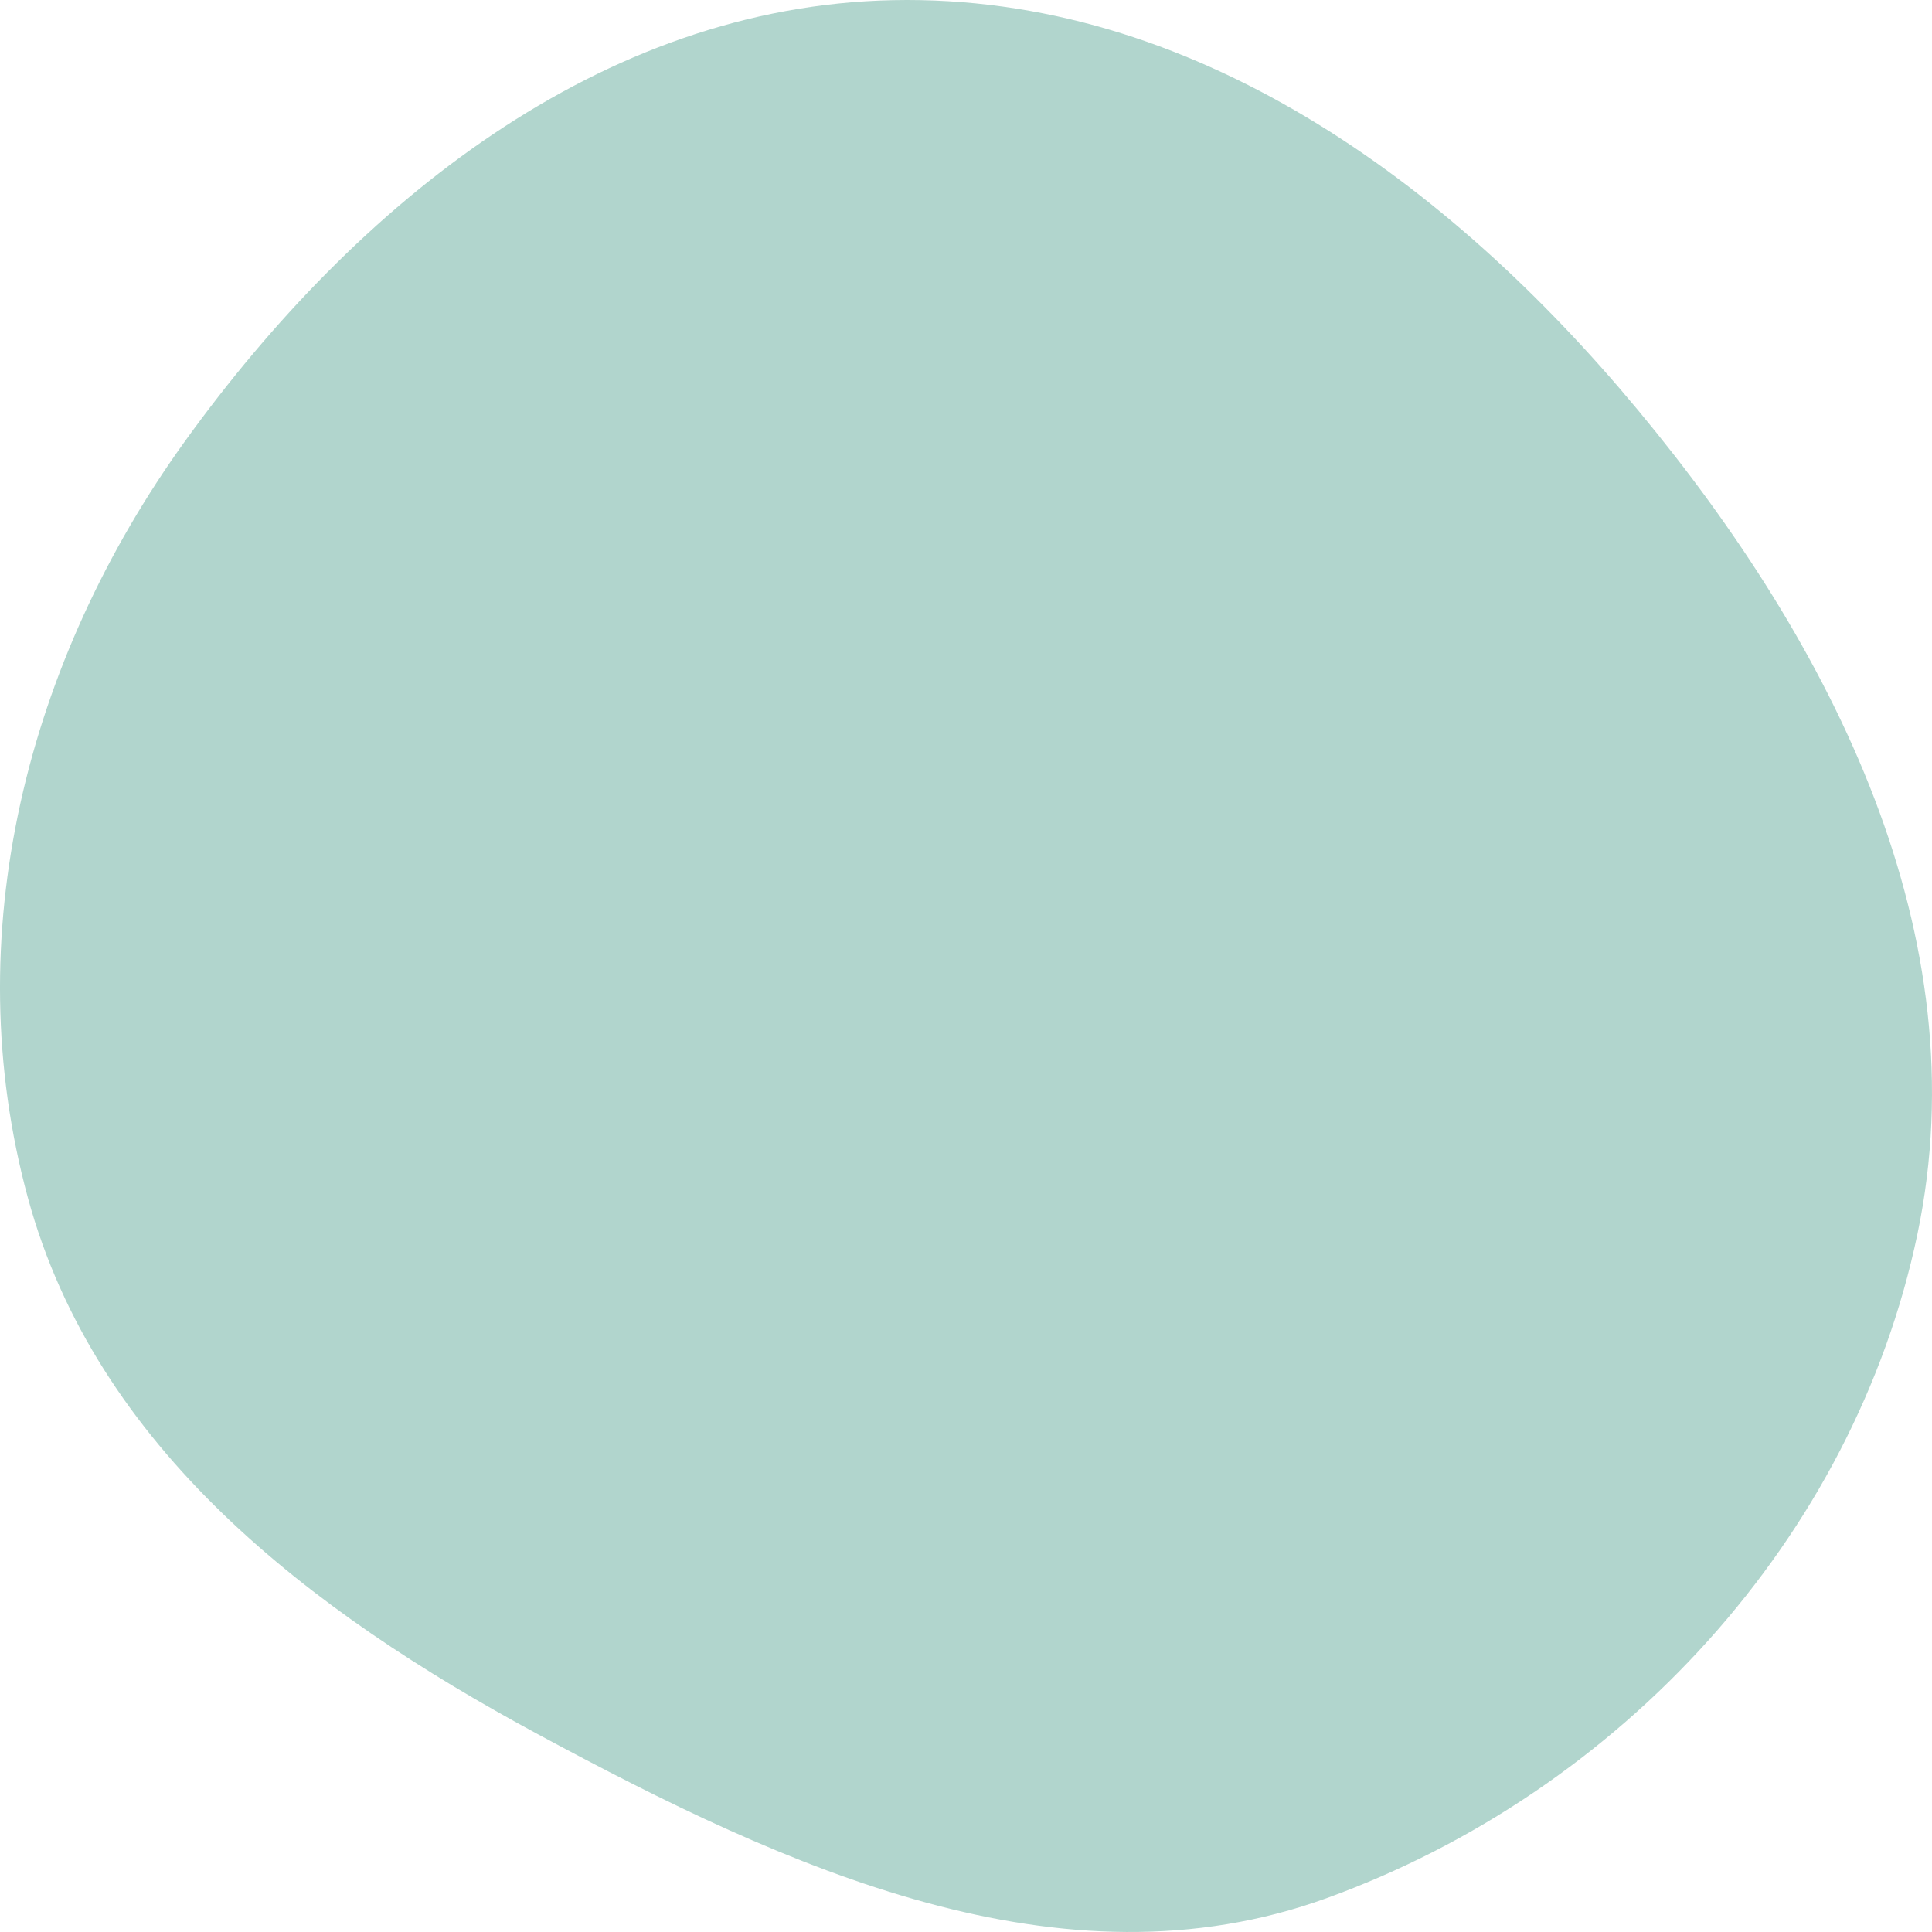 <svg width="76" height="76" viewBox="0 0 76 76" fill="none" xmlns="http://www.w3.org/2000/svg">
<path fill-rule="evenodd" clip-rule="evenodd" d="M35.12 0.006C46.866 -0.238 56.954 7.124 64.437 16.137C72.116 25.386 77.884 36.807 75.426 48.553C72.921 60.529 63.74 70.48 52.19 74.668C41.748 78.454 30.94 73.494 21.169 68.226C12.166 63.373 3.778 56.959 1.099 47.126C-1.708 36.824 1.041 25.991 7.3 17.323C14.014 8.023 23.614 0.245 35.12 0.006Z" fill="#B1D5CD"/>
</svg>
